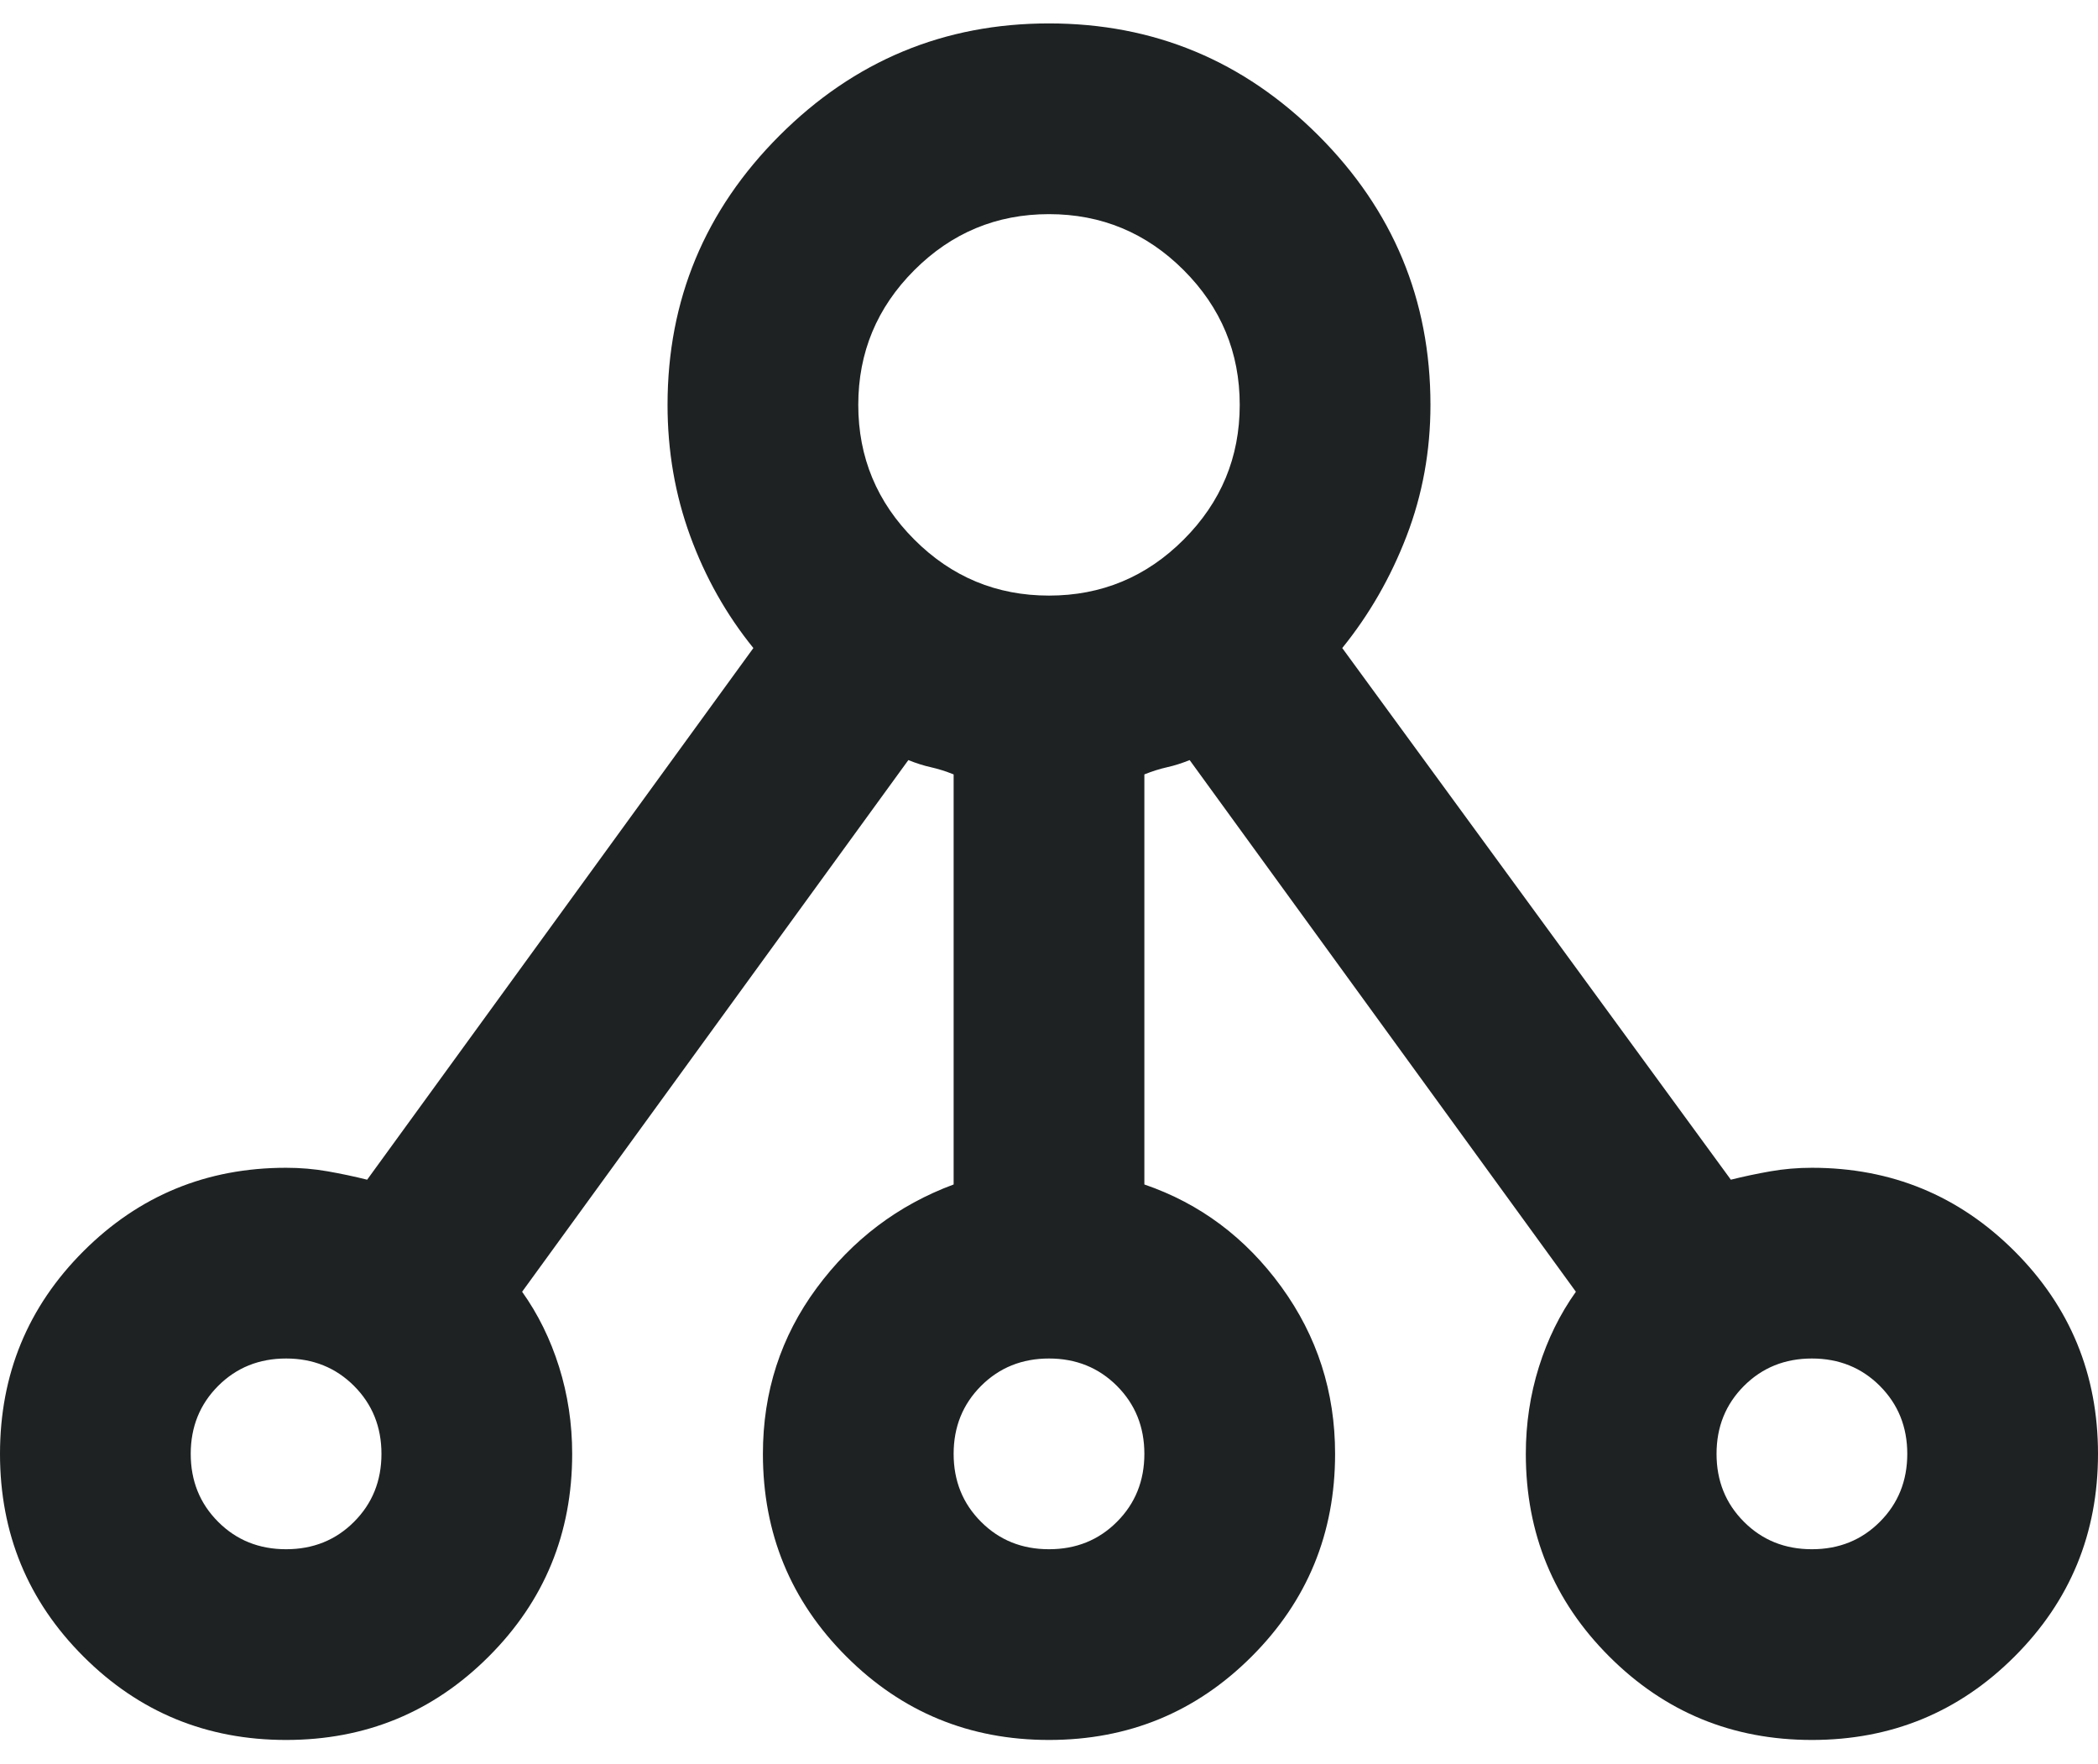 <svg width="44" height="37" viewBox="0 0 44 37" fill="none" xmlns="http://www.w3.org/2000/svg">
<path d="M6 36.491C4.333 36.491 2.917 35.908 1.75 34.741C0.583 33.575 0 32.158 0 30.491C0 28.825 0.583 27.408 1.75 26.241C2.917 25.075 4.333 24.491 6 24.491C6.3 24.491 6.592 24.516 6.875 24.566C7.158 24.616 7.433 24.674 7.7 24.741L15.8 13.591C15.233 12.891 14.792 12.108 14.475 11.241C14.158 10.374 14 9.458 14 8.491C14 6.291 14.783 4.408 16.35 2.841C17.917 1.275 19.8 0.491 22 0.491C24.2 0.491 26.083 1.275 27.65 2.841C29.217 4.408 30 6.291 30 8.491C30 9.458 29.833 10.374 29.5 11.241C29.167 12.108 28.717 12.891 28.15 13.591L36.3 24.741C36.567 24.674 36.842 24.616 37.125 24.566C37.408 24.516 37.7 24.491 38 24.491C39.667 24.491 41.083 25.075 42.25 26.241C43.417 27.408 44 28.825 44 30.491C44 32.158 43.417 33.575 42.25 34.741C41.083 35.908 39.667 36.491 38 36.491C36.333 36.491 34.917 35.908 33.75 34.741C32.583 33.575 32 32.158 32 30.491C32 29.858 32.092 29.25 32.275 28.666C32.458 28.083 32.717 27.558 33.05 27.091L24.95 15.941C24.783 16.008 24.625 16.058 24.475 16.091C24.325 16.125 24.167 16.174 24 16.241V24.841C25.167 25.241 26.125 25.958 26.875 26.991C27.625 28.024 28 29.191 28 30.491C28 32.158 27.417 33.575 26.25 34.741C25.083 35.908 23.667 36.491 22 36.491C20.333 36.491 18.917 35.908 17.75 34.741C16.583 33.575 16 32.158 16 30.491C16 29.191 16.375 28.033 17.125 27.016C17.875 26 18.833 25.274 20 24.841V16.241C19.833 16.174 19.675 16.125 19.525 16.091C19.375 16.058 19.217 16.008 19.05 15.941L10.95 27.091C11.283 27.558 11.542 28.083 11.725 28.666C11.908 29.25 12 29.858 12 30.491C12 32.158 11.417 33.575 10.25 34.741C9.083 35.908 7.667 36.491 6 36.491ZM6 32.491C6.567 32.491 7.042 32.3 7.425 31.916C7.808 31.533 8 31.058 8 30.491C8 29.924 7.808 29.45 7.425 29.066C7.042 28.683 6.567 28.491 6 28.491C5.433 28.491 4.958 28.683 4.575 29.066C4.192 29.45 4 29.924 4 30.491C4 31.058 4.192 31.533 4.575 31.916C4.958 32.3 5.433 32.491 6 32.491ZM22 32.491C22.567 32.491 23.042 32.3 23.425 31.916C23.808 31.533 24 31.058 24 30.491C24 29.924 23.808 29.45 23.425 29.066C23.042 28.683 22.567 28.491 22 28.491C21.433 28.491 20.958 28.683 20.575 29.066C20.192 29.45 20 29.924 20 30.491C20 31.058 20.192 31.533 20.575 31.916C20.958 32.3 21.433 32.491 22 32.491ZM38 32.491C38.567 32.491 39.042 32.3 39.425 31.916C39.808 31.533 40 31.058 40 30.491C40 29.924 39.808 29.45 39.425 29.066C39.042 28.683 38.567 28.491 38 28.491C37.433 28.491 36.958 28.683 36.575 29.066C36.192 29.45 36 29.924 36 30.491C36 31.058 36.192 31.533 36.575 31.916C36.958 32.3 37.433 32.491 38 32.491ZM22 12.491C23.1 12.491 24.042 12.1 24.825 11.316C25.608 10.533 26 9.591 26 8.491C26 7.391 25.608 6.45 24.825 5.666C24.042 4.883 23.1 4.491 22 4.491C20.9 4.491 19.958 4.883 19.175 5.666C18.392 6.45 18 7.391 18 8.491C18 9.591 18.392 10.533 19.175 11.316C19.958 12.1 20.9 12.491 22 12.491Z" fill="#1E2223"/>
</svg>
